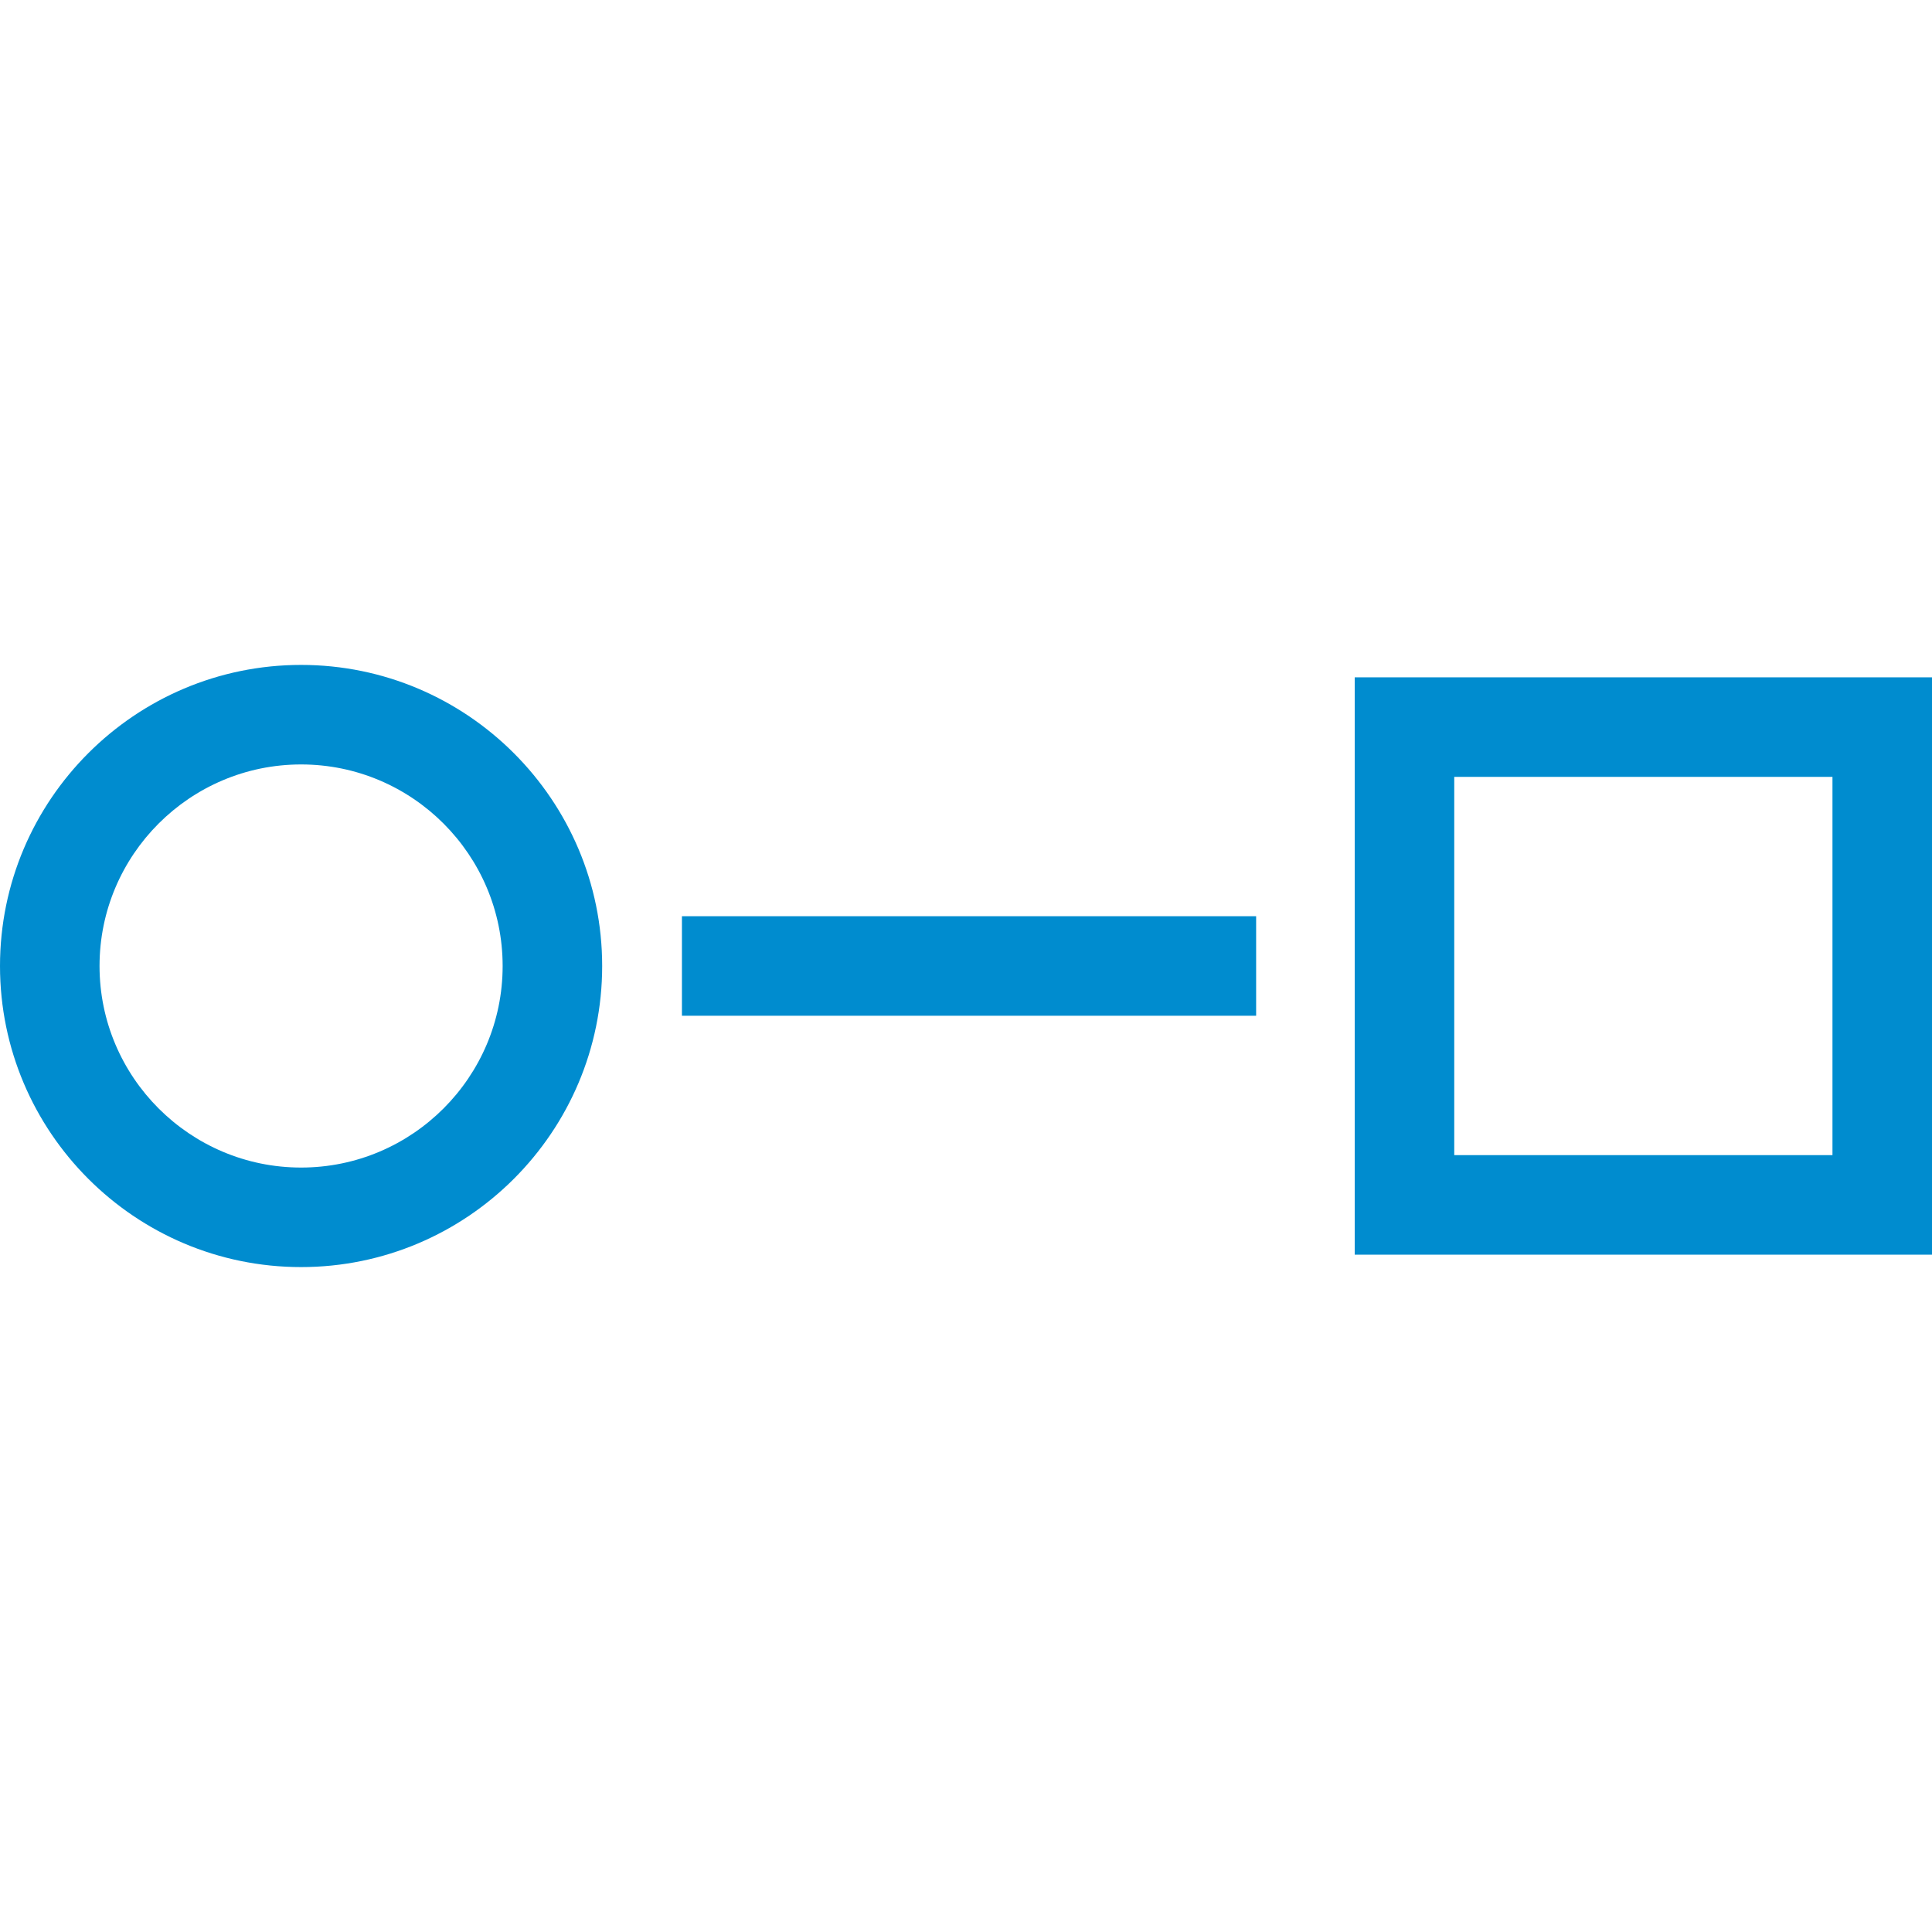 <?xml version="1.0" encoding="UTF-8" standalone="no"?>
<svg
   xmlns:dc="http://purl.org/dc/elements/1.1/"
   xmlns:cc="http://creativecommons.org/ns#"
   xmlns:rdf="http://www.w3.org/1999/02/22-rdf-syntax-ns#"
   xmlns:svg="http://www.w3.org/2000/svg"
   xmlns="http://www.w3.org/2000/svg"
   xmlns:sodipodi="http://sodipodi.sourceforge.net/DTD/sodipodi-0.dtd"
   xmlns:inkscape="http://www.inkscape.org/namespaces/inkscape"
   version="1.1"
   id="Capa_1"
   x="0px"
   y="0px"
   width="512px"
   height="512px"
   viewBox="0 0 97.054 97.054"
   style="enable-background:new 0 0 97.054 97.054;"
   xml:space="preserve"
   class=""
   sodipodi:docname="simple-orange.svg"
   inkscape:version="0.92.4 (5da689c313, 2019-01-14)"><defs
   id="defs17" /><sodipodi:namedview
   pagecolor="#ffffff"
   bordercolor="#666666"
   borderopacity="1"
   objecttolerance="10"
   gridtolerance="10"
   guidetolerance="10"
   inkscape:pageopacity="0"
   inkscape:pageshadow="2"
   inkscape:window-width="3840"
   inkscape:window-height="2066"
   id="namedview15"
   showgrid="false"
   inkscape:zoom="0.32593203"
   inkscape:cx="-1848.0868"
   inkscape:cy="1780.17"
   inkscape:window-x="-11"
   inkscape:window-y="-11"
   inkscape:window-maximized="1"
   inkscape:current-layer="Capa_1" /><g
   id="g12"
   transform="rotate(90,48.527,48.527)"
   style="fill-opacity:1;fill:#008ccf"><g
     id="g10"
     style="fill-opacity:1;fill:#008ccf">
	<g
   id="g8"
   style="fill-opacity:1;fill:#008ccf">
		<path
   d="m 63.027,0 h -29 v 29 h 29 z m -5,24 h -19 V 5 h 19 z"
   data-original="#000000"
   class="active-path"
   data-old_color="#000000"
   id="path2"
   inkscape:connector-curvature="0"
   style="fill:#008ccf;fill-opacity:1" />
		<rect
   x="46.026"
   y="33.952"
   width="5"
   height="28.845"
   data-original="#000000"
   class="active-path"
   data-old_color="#000000"
   id="rect4"
   style="fill:#008ccf;fill-opacity:1" />
		<path
   d="m 48.527,66.804 c -8.34,0 -15.125,6.785 -15.125,15.125 0,8.341 6.785,15.125 15.125,15.125 8.34,0 15.125,-6.784 15.125,-15.125 0,-8.34 -6.785,-15.125 -15.125,-15.125 z m 0,25.25 c -5.583,0 -10.125,-4.542 -10.125,-10.125 0,-5.583 4.542,-10.125 10.125,-10.125 5.583,0 10.125,4.542 10.125,10.125 0,5.583 -4.542,10.125 -10.125,10.125 z"
   data-original="#000000"
   class="active-path"
   data-old_color="#000000"
   id="path6"
   inkscape:connector-curvature="0"
   style="fill:#008ccf;fill-opacity:1" />
	</g>
</g></g> </svg>
